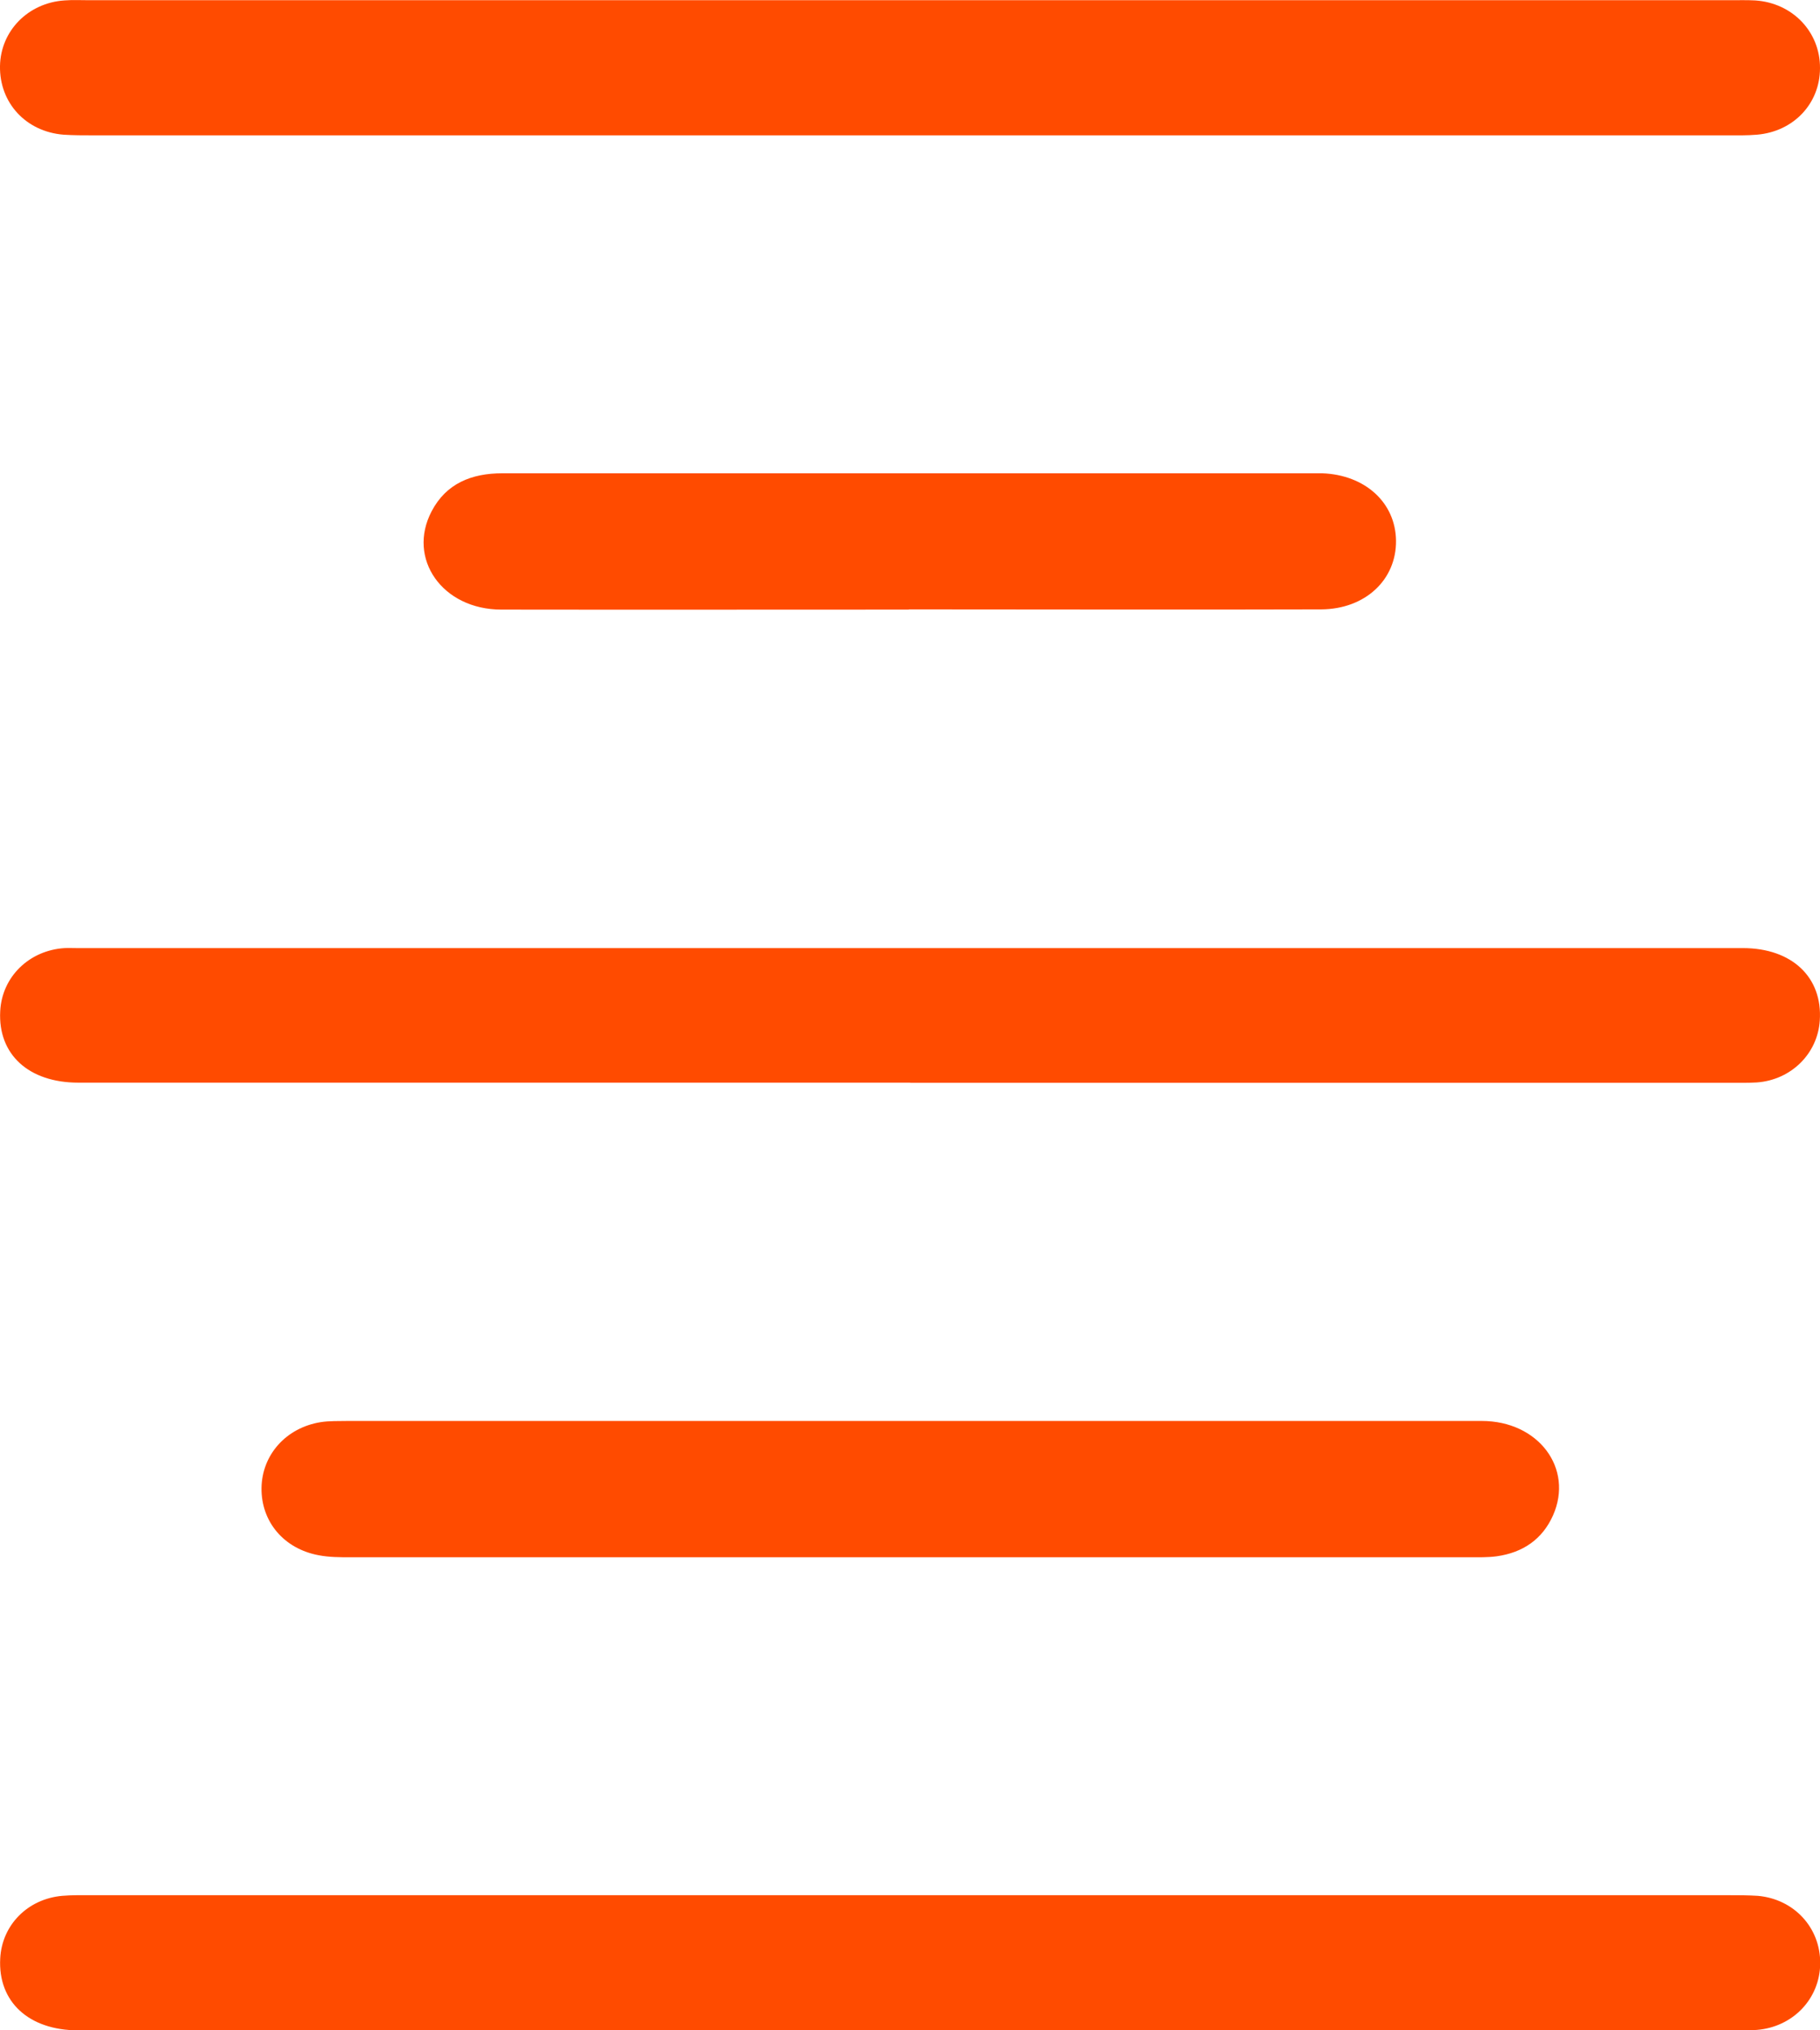 <svg width="26" height="29" viewBox="0 0 26 29" fill="none" xmlns="http://www.w3.org/2000/svg">
<g clip-path="url(#clip0_2548_9812)">
<path d="M13.003 15.464C9.041 15.464 5.082 15.464 1.12 15.464C0.41 15.464 -0.03 15.061 0.003 14.444C0.027 13.954 0.416 13.574 0.921 13.542C0.979 13.539 1.039 13.542 1.096 13.542C9.029 13.542 16.965 13.542 24.898 13.542C25.6 13.542 26.039 13.96 25.997 14.576C25.967 15.049 25.588 15.426 25.097 15.461C24.971 15.469 24.841 15.466 24.712 15.466C20.81 15.466 16.905 15.466 13.003 15.466V15.464Z" fill="#FF4B00"/>
<path d="M13.003 1.933C9.113 1.933 5.221 1.933 1.331 1.933C1.189 1.933 1.051 1.933 0.909 1.924C0.37 1.881 -0.009 1.469 0 0.943C0.009 0.441 0.401 0.041 0.921 0.006C1.039 -0.003 1.156 0.003 1.271 0.003C9.089 0.003 16.905 0.003 24.724 0.003C24.841 0.003 24.959 0 25.073 0.006C25.609 0.041 26.003 0.456 26 0.973C26 1.481 25.621 1.881 25.097 1.924C24.959 1.936 24.817 1.933 24.675 1.933C20.786 1.933 16.893 1.933 13.003 1.933Z" fill="#FF4B00"/>
<path d="M13 29C9.038 29 5.079 29 1.117 29C0.41 29 -0.03 28.591 0.003 27.975C0.027 27.496 0.395 27.123 0.888 27.079C1.027 27.067 1.168 27.07 1.31 27.07C9.104 27.07 16.899 27.07 24.691 27.07C24.832 27.07 24.971 27.07 25.112 27.079C25.63 27.125 26.006 27.534 26.003 28.042C26 28.547 25.615 28.953 25.097 28.994C24.971 29.003 24.841 29 24.712 29C20.81 29 16.905 29 13.003 29H13Z" fill="#FF4B00"/>
<path d="M12.997 20.296C15.722 20.296 18.443 20.296 21.168 20.296C21.978 20.296 22.484 20.973 22.186 21.645C22.035 21.984 21.758 22.176 21.382 22.229C21.255 22.246 21.126 22.243 20.997 22.243C15.668 22.243 10.336 22.243 5.007 22.243C4.856 22.243 4.703 22.243 4.552 22.214C4.053 22.121 3.73 21.733 3.736 21.254C3.742 20.781 4.086 20.392 4.582 20.313C4.709 20.293 4.838 20.299 4.968 20.296C7.644 20.296 10.321 20.296 12.997 20.296Z" fill="#FF4B00"/>
<path d="M12.982 8.707C11.043 8.707 9.101 8.71 7.162 8.707C6.319 8.707 5.811 7.98 6.166 7.303C6.374 6.906 6.735 6.76 7.178 6.76C8.276 6.76 9.375 6.76 10.474 6.76C13.187 6.76 15.896 6.76 18.609 6.76C18.702 6.76 18.796 6.76 18.889 6.76C19.503 6.783 19.937 7.18 19.943 7.723C19.949 8.281 19.503 8.701 18.874 8.704C16.911 8.71 14.948 8.704 12.985 8.704L12.982 8.707Z" fill="#FF4B00"/>
</g>
<defs>
<clipPath id="clip0_2548_9812">
<rect width="26" height="29" fill="white"/>
</clipPath>
</defs>
</svg>
